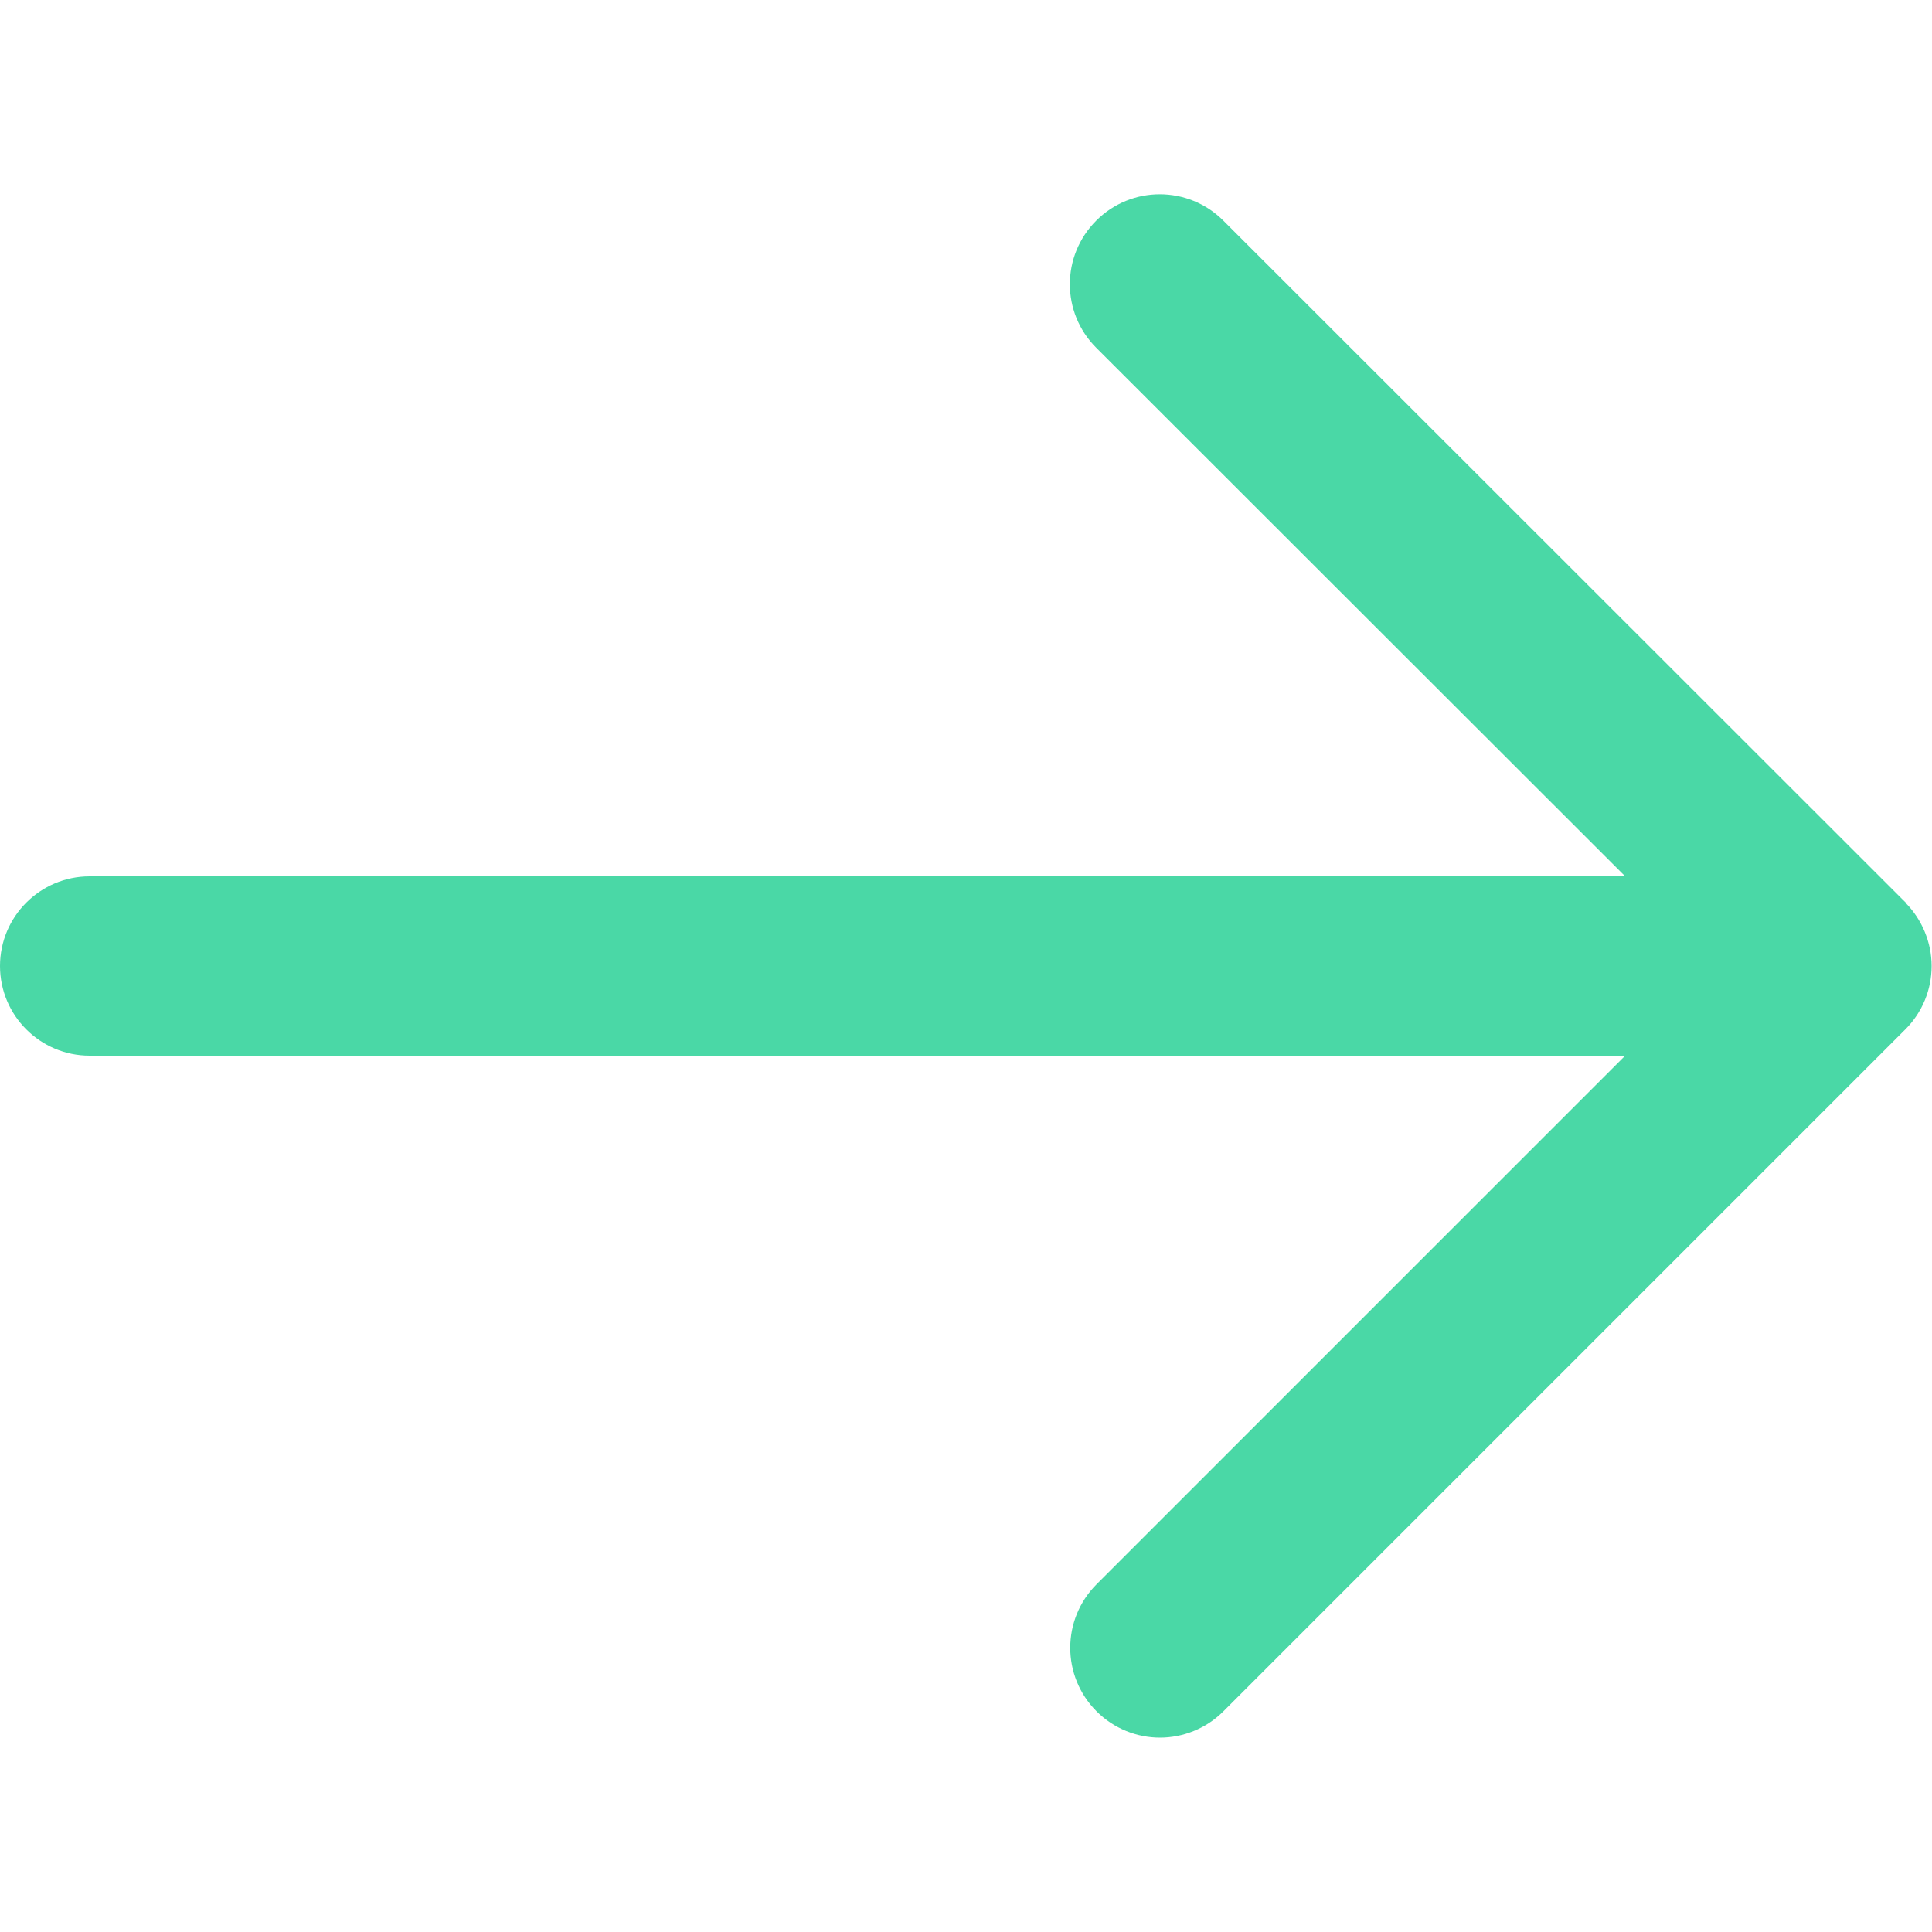 <?xml version="1.0" encoding="UTF-8"?>
<svg id="Capa_1" data-name="Capa 1" xmlns="http://www.w3.org/2000/svg" viewBox="0 0 50 50">
  <defs>
    <style>
      .cls-1 {
        fill: #4ad8a6;
        stroke-width: 0px;
      }
    </style>
  </defs>
  <path class="cls-1" d="m49.32,23.36L31.66,5.71c-.91-.91-2.38-.91-3.29,0s-.91,2.38,0,3.29l13.69,13.68H2.32c-1.28,0-2.32,1.04-2.32,2.32s1.04,2.32,2.32,2.32h39.74l-13.68,13.68c-.91.91-.91,2.38,0,3.29.45.45,1.05.68,1.64.68s1.19-.23,1.64-.68l17.65-17.65c.44-.44.68-1.03.68-1.64s-.25-1.21-.68-1.64Z"/>
</svg>